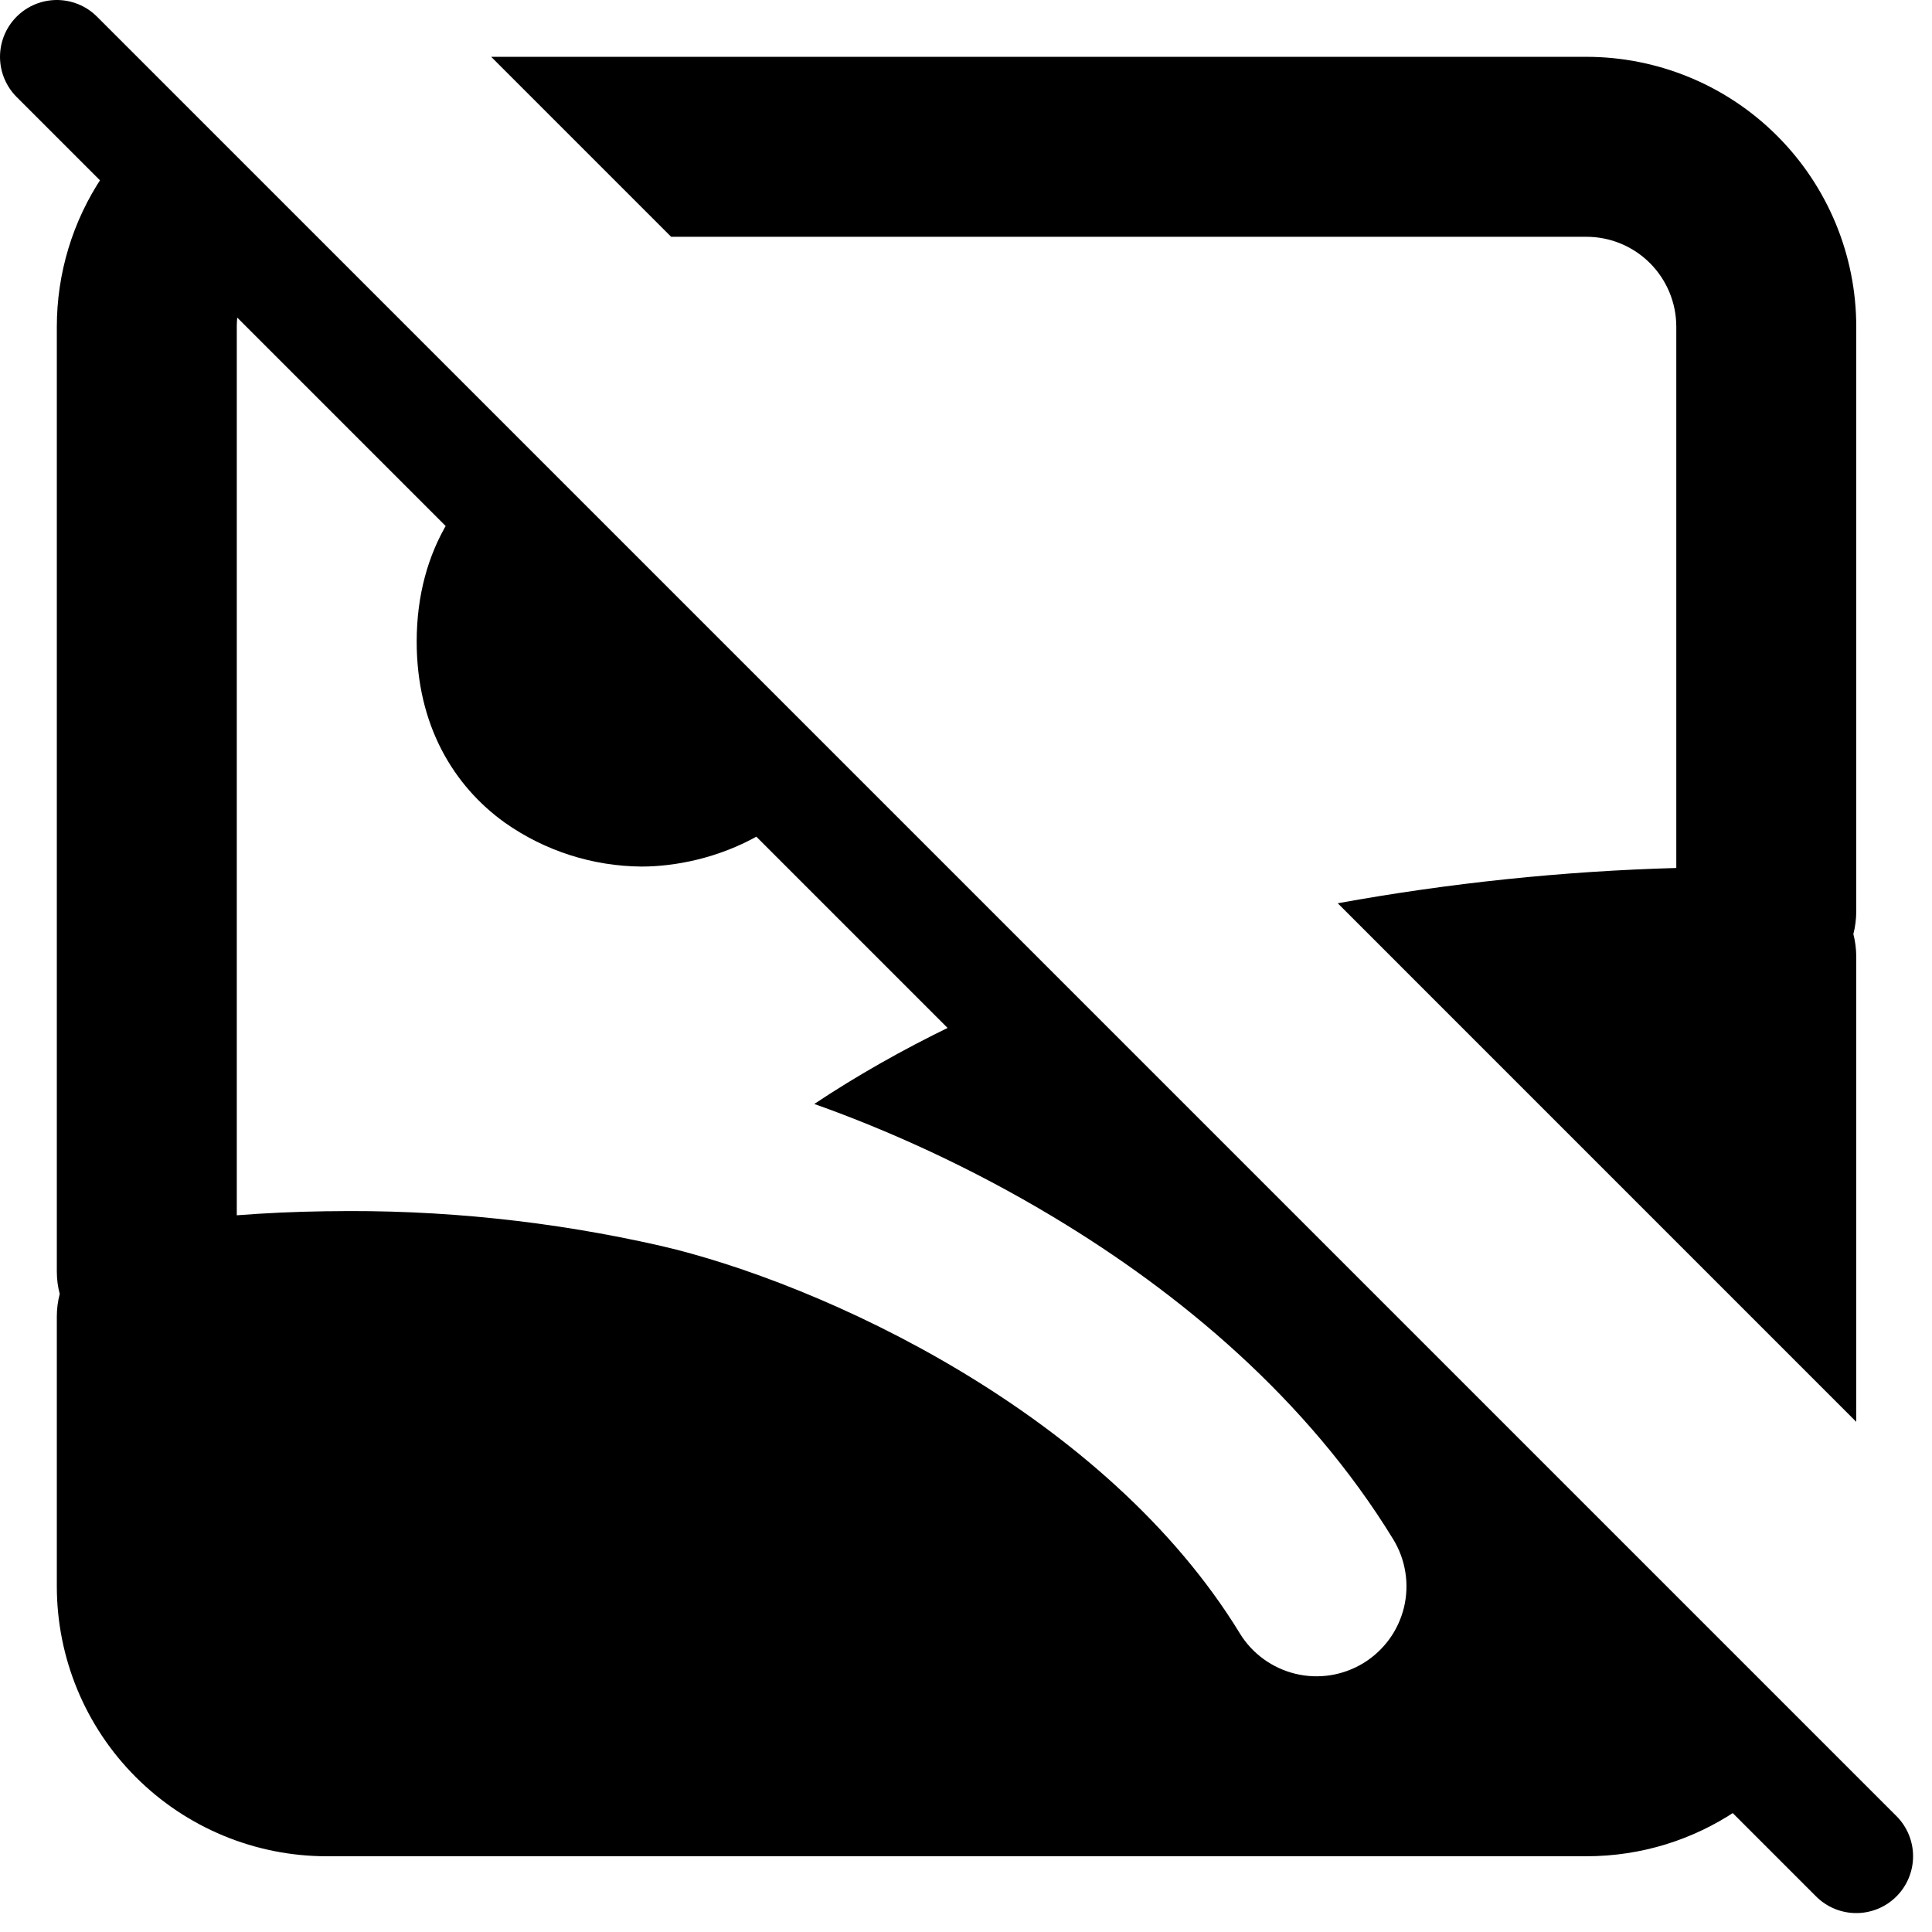 <svg width="34" height="34" viewBox="0 0 34 34" fill="none" xmlns="http://www.w3.org/2000/svg">
<path d="M1 1L32.667 32.667" stroke="black" stroke-width="2" stroke-linecap="round" stroke-linejoin="round"/>
<path fill-rule="evenodd" clip-rule="evenodd" d="M1.8 3.111C1.278 3.892 1 4.81 1 5.75V22.375C1 22.512 1.017 22.644 1.051 22.771C1.017 22.9 1 23.033 1 23.167V27.917C1 29.176 1.5 30.385 2.391 31.275C3.282 32.166 4.49 32.667 5.75 32.667H27.917C28.894 32.667 29.801 32.372 30.555 31.867L16.745 18.056C15.871 18.48 15.066 18.938 14.33 19.428C15.639 19.892 17.101 20.553 18.537 21.417C20.752 22.747 23.004 24.615 24.519 27.09C24.627 27.267 24.7 27.465 24.732 27.67C24.765 27.875 24.756 28.085 24.708 28.287C24.659 28.489 24.571 28.68 24.449 28.848C24.326 29.016 24.172 29.159 23.995 29.267C23.817 29.376 23.62 29.448 23.415 29.481C23.21 29.513 23 29.505 22.798 29.456C22.596 29.407 22.405 29.319 22.237 29.197C22.069 29.075 21.926 28.921 21.818 28.743C20.652 26.838 18.844 25.295 16.906 24.131C14.971 22.969 13.003 22.244 11.638 21.927C9.716 21.488 7.747 21.283 5.775 21.316H5.74C5.189 21.324 4.665 21.348 4.167 21.387V5.75C4.167 5.666 4.174 5.581 4.187 5.498L1.8 3.111ZM23.542 15.896C25.509 15.539 27.501 15.331 29.5 15.275V5.75C29.5 5.33 29.333 4.927 29.036 4.63C28.739 4.333 28.337 4.167 27.917 4.167H11.811L8.644 1H27.917C29.176 1 30.385 1.5 31.275 2.391C32.166 3.282 32.667 4.49 32.667 5.75V16.042C32.666 16.175 32.65 16.308 32.616 16.438C32.65 16.567 32.666 16.7 32.667 16.833V25.022L23.542 15.896ZM7.881 9.192C7.539 9.762 7.333 10.464 7.333 11.292C7.333 12.758 7.979 13.827 8.882 14.476C9.587 14.974 10.428 15.244 11.292 15.25C11.857 15.25 12.641 15.112 13.375 14.688L7.881 9.192Z" fill="black"/>
</svg>
